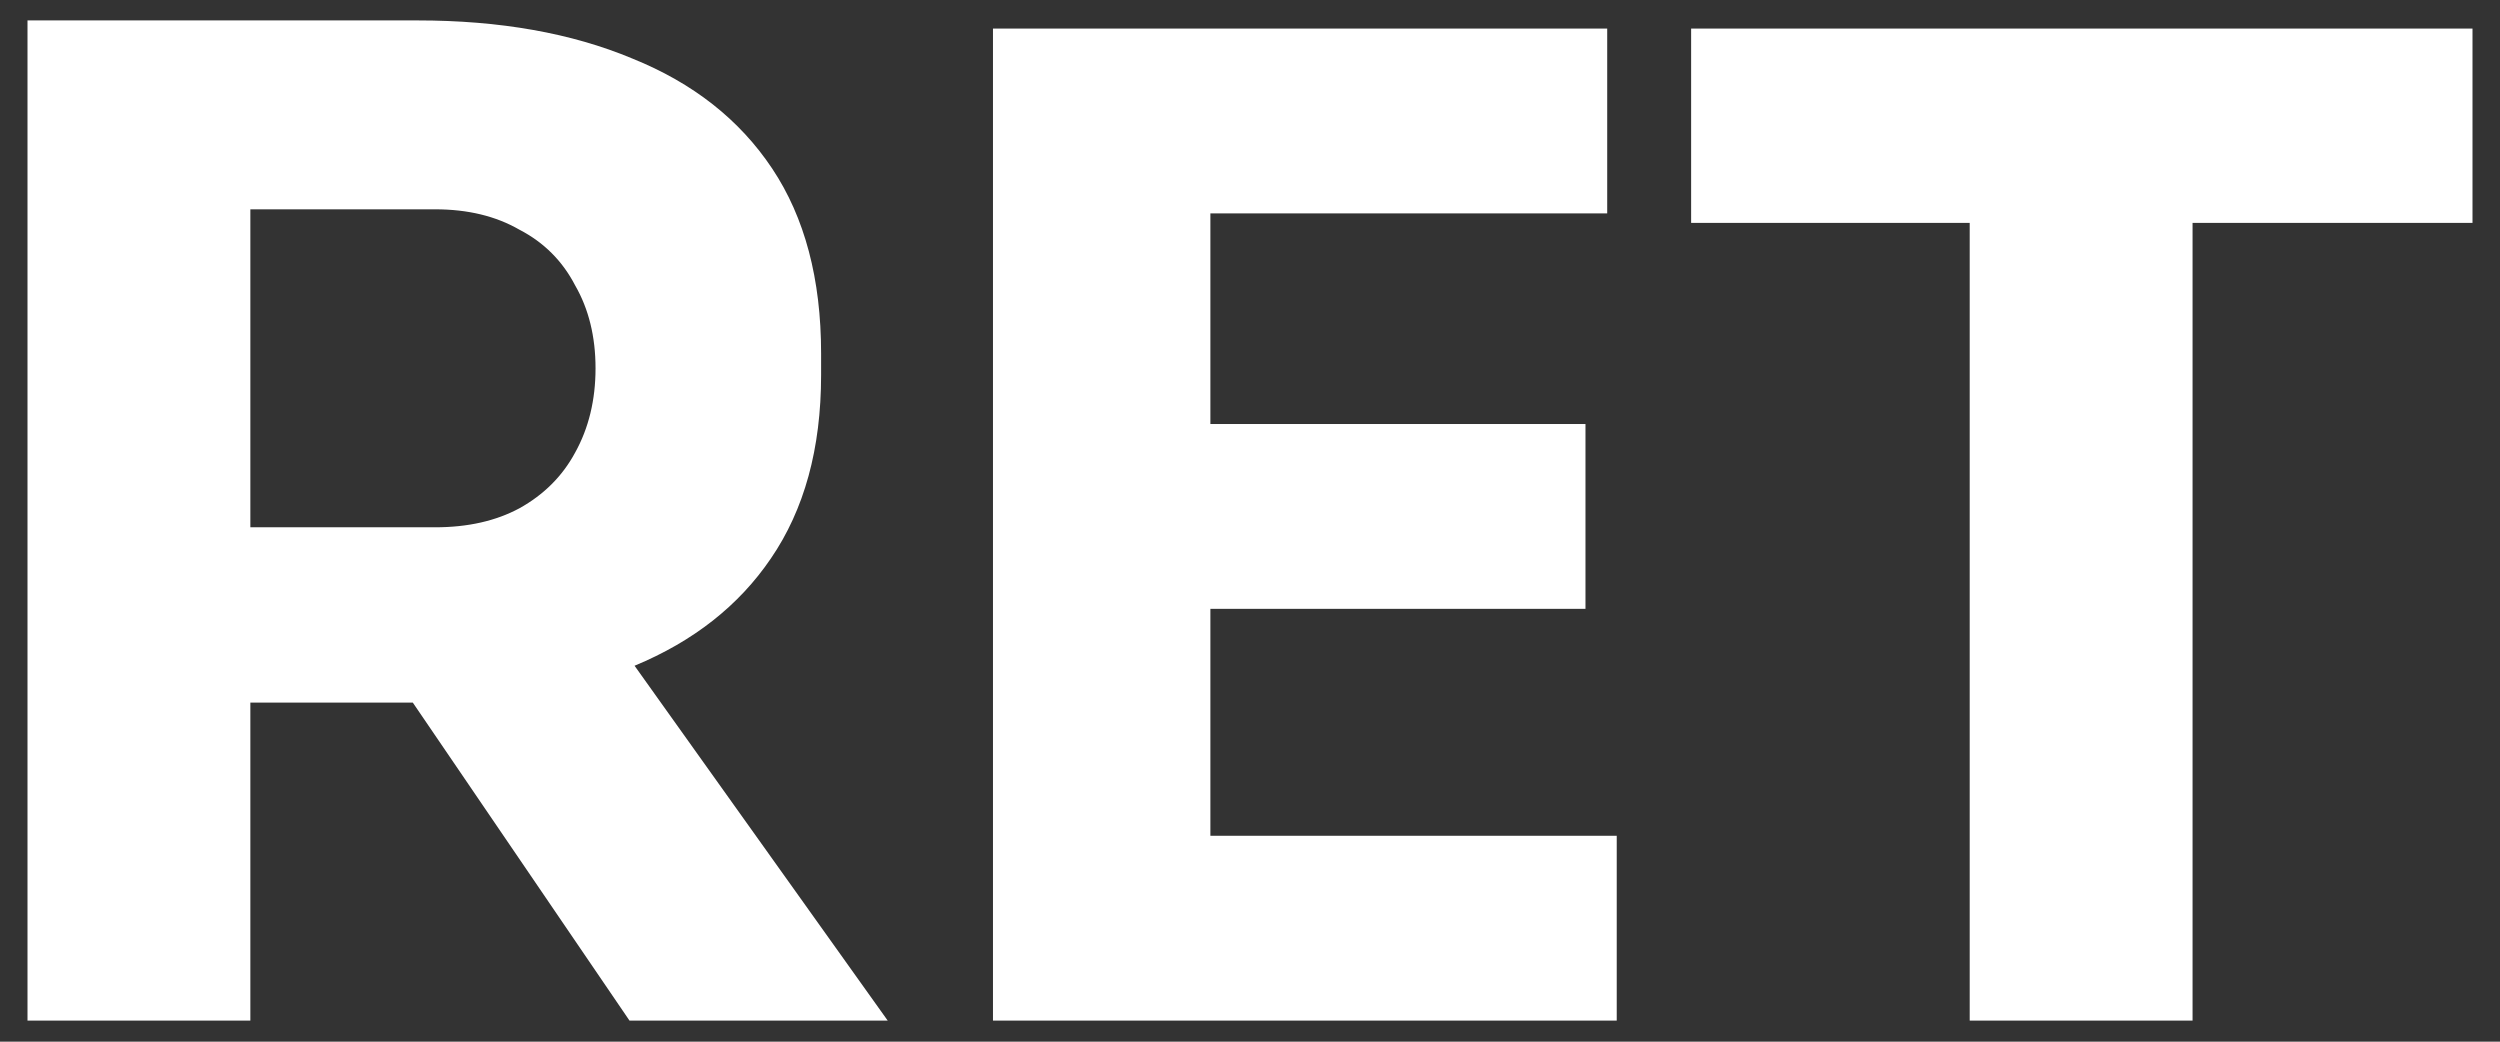 <svg xmlns="http://www.w3.org/2000/svg" width="84" height="35" viewBox="0 0 84 35" fill="none"><rect x="0" y="0" width="84" height="35" fill="#333333" stroke="none"/><path fill-rule="evenodd" clip-rule="evenodd" d="M0.924 0.686V34.292H8.412V23.607H13.87L21.151 34.292H29.827L21.321 22.369C23.3 21.548 24.826 20.348 25.9 18.767C27.026 17.124 27.589 15.069 27.589 12.603V11.873C27.589 9.377 27.041 7.307 25.945 5.663C24.85 4.019 23.282 2.786 21.242 1.965C19.203 1.112 16.798 0.686 14.028 0.686H0.924ZM8.412 7.033V17.717H14.622C15.718 17.717 16.661 17.504 17.453 17.078C18.275 16.621 18.899 15.997 19.325 15.206C19.781 14.384 20.01 13.44 20.01 12.375C20.01 11.31 19.781 10.381 19.325 9.59C18.899 8.768 18.275 8.144 17.453 7.718C16.661 7.261 15.718 7.033 14.622 7.033H8.412Z" fill="white"></path><path d="M33.364 34.292V0.96H54.002V7.17H40.669V14.247H53.272V20.457H40.669V28.082H54.322V34.292H33.364Z" fill="white"></path><path d="M66.182 34.292V7.489H56.822V0.96H83.076V7.489H73.67V34.292H66.182Z" fill="white"></path></svg>